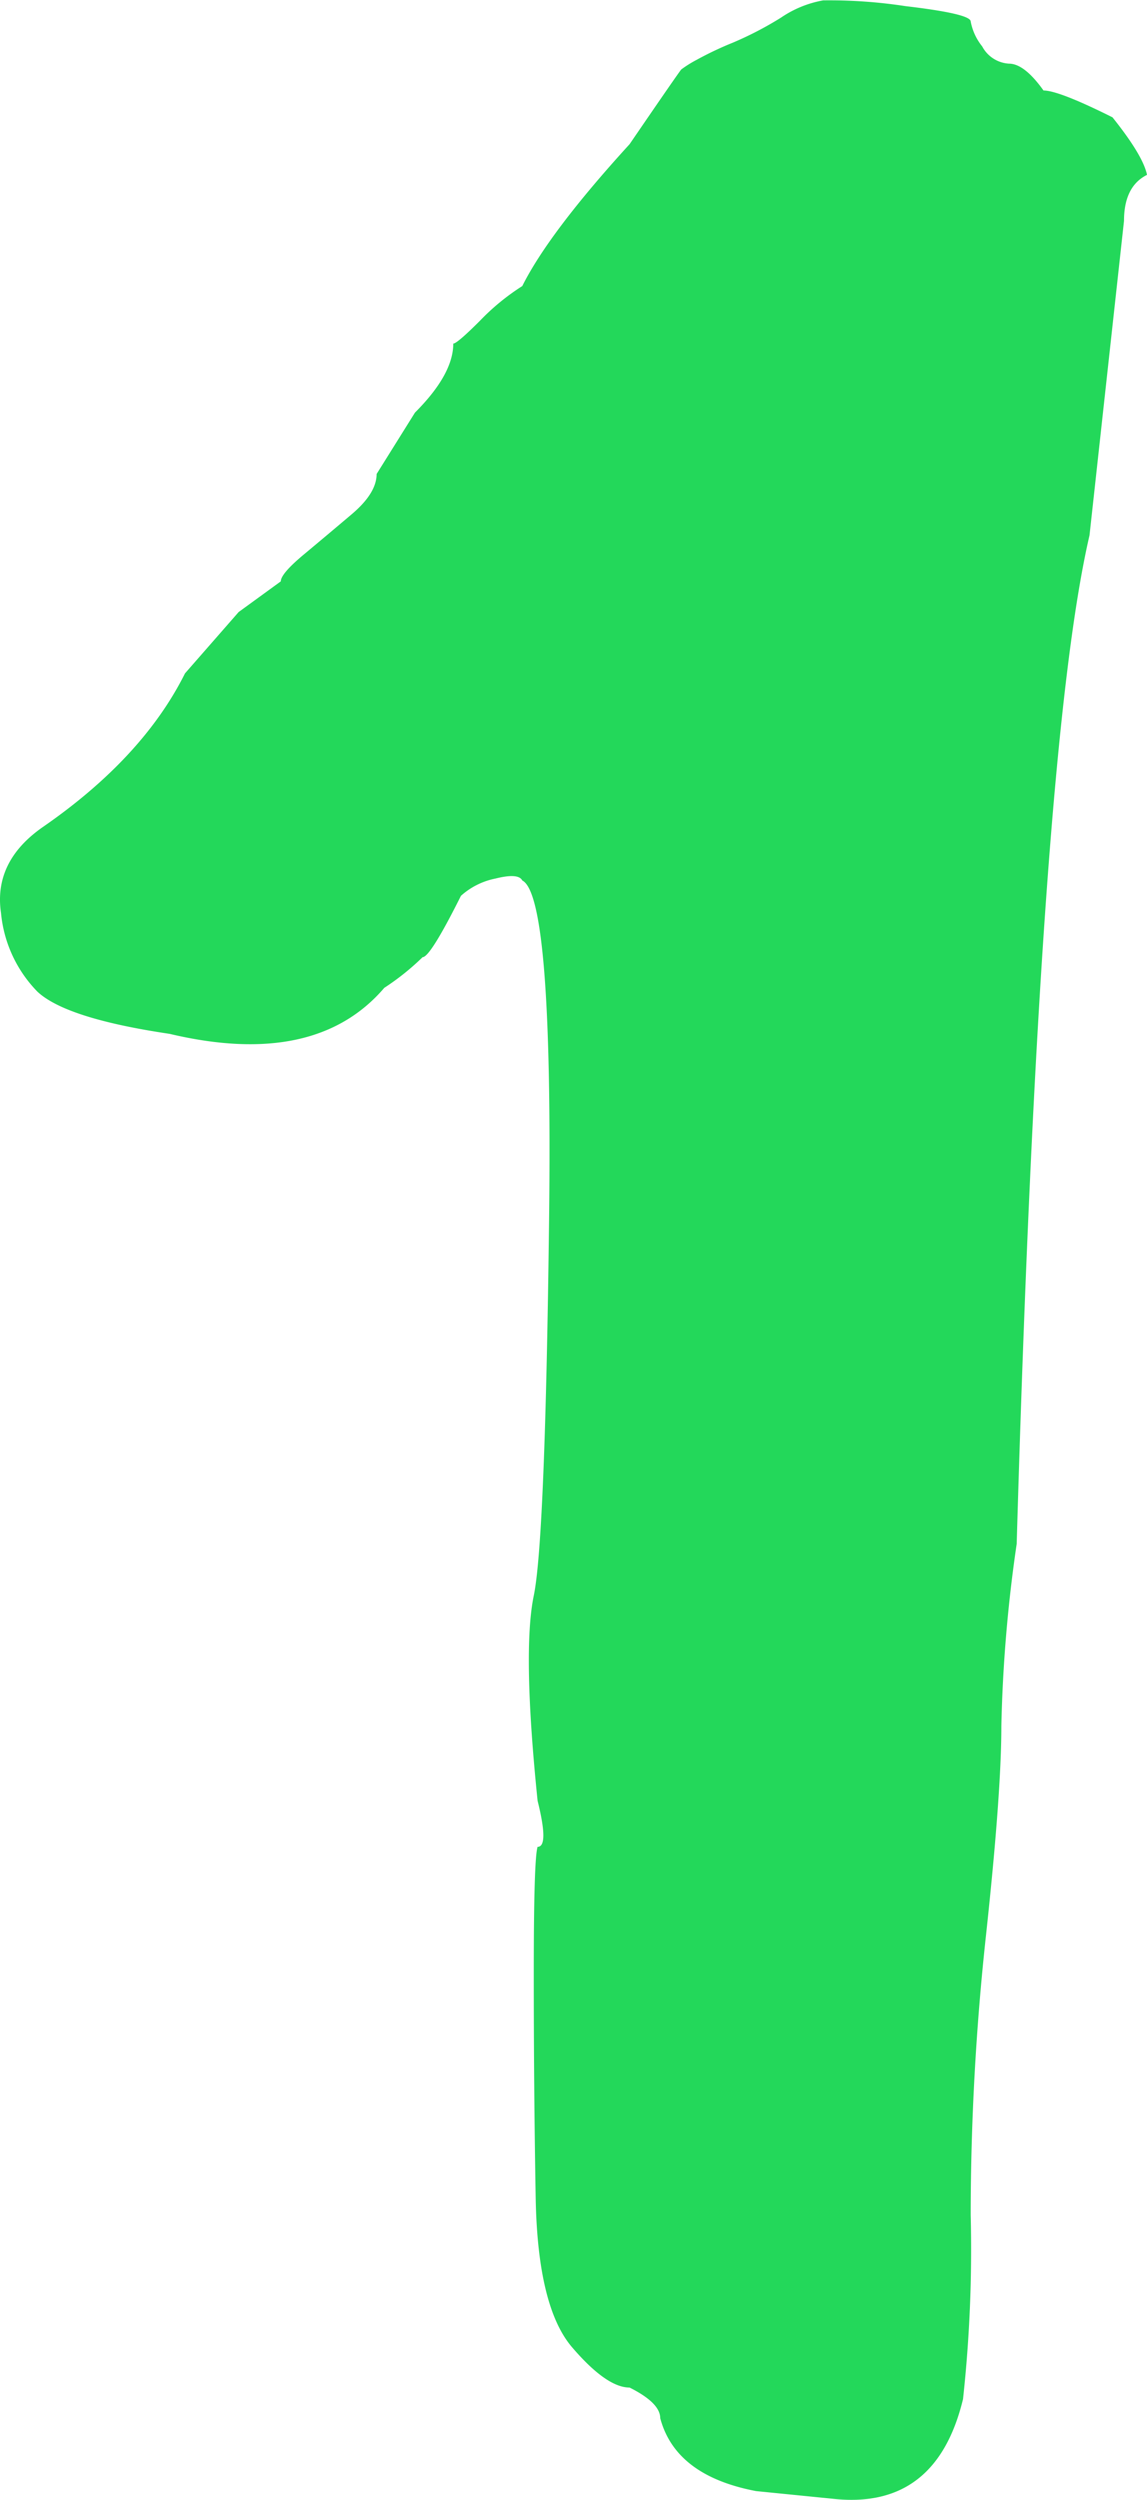 <svg xmlns="http://www.w3.org/2000/svg" width="89.78" height="195.564" viewBox="0 0 89.78 195.564"><path d="M69,289.8l-6-.6q-6.3-1.2-7.5-5.7,0-1.2-2.4-2.4-1.8,0-4.5-3.15t-2.85-11.7q-.15-8.55-.15-17.55t.3-9.9q.9,0,0-3.6-1.2-11.7-.3-16.05t1.2-29.55q.3-25.2-2.1-26.4-.3-.6-2.1-.15a5.706,5.706,0,0,0-2.7,1.35q-2.4,4.8-3,4.8a19.664,19.664,0,0,1-3,2.4q-5.4,6.3-16.8,3.6Q9,174,6.75,171.9a10.146,10.146,0,0,1-2.85-6.15Q3.3,161.7,7.2,159q7.8-5.4,11.1-12l4.2-4.8,3.3-2.4q0-.6,1.8-2.1t3.75-3.15q1.95-1.65,1.95-3.15l3-4.8q3-3,3-5.4.3,0,2.1-1.8a17.848,17.848,0,0,1,3.3-2.7q2.1-4.2,8.4-11.1,3.9-5.7,4.05-5.85a9.194,9.194,0,0,1,1.2-.75,26.458,26.458,0,0,1,2.85-1.35,27.063,27.063,0,0,0,3.75-1.95,8.48,8.48,0,0,1,3.3-1.35,39.284,39.284,0,0,1,6.45.45q5.1.6,5.1,1.2a4.379,4.379,0,0,0,.9,1.95,2.544,2.544,0,0,0,2.1,1.35q1.2,0,2.7,2.1,1.2,0,5.4,2.1,2.4,3,2.7,4.5-1.8.9-1.8,3.6l-2.7,24.6q-3.9,16.8-5.7,78.9a114.075,114.075,0,0,0-1.2,14.25q0,5.25-1.2,16.35a203.661,203.661,0,0,0-1.2,21.9,108.483,108.483,0,0,1-.6,14.4Q77.1,290.7,69,289.8Z" transform="translate(-3.82 -94.32)" fill="#23d85a"/></svg>
